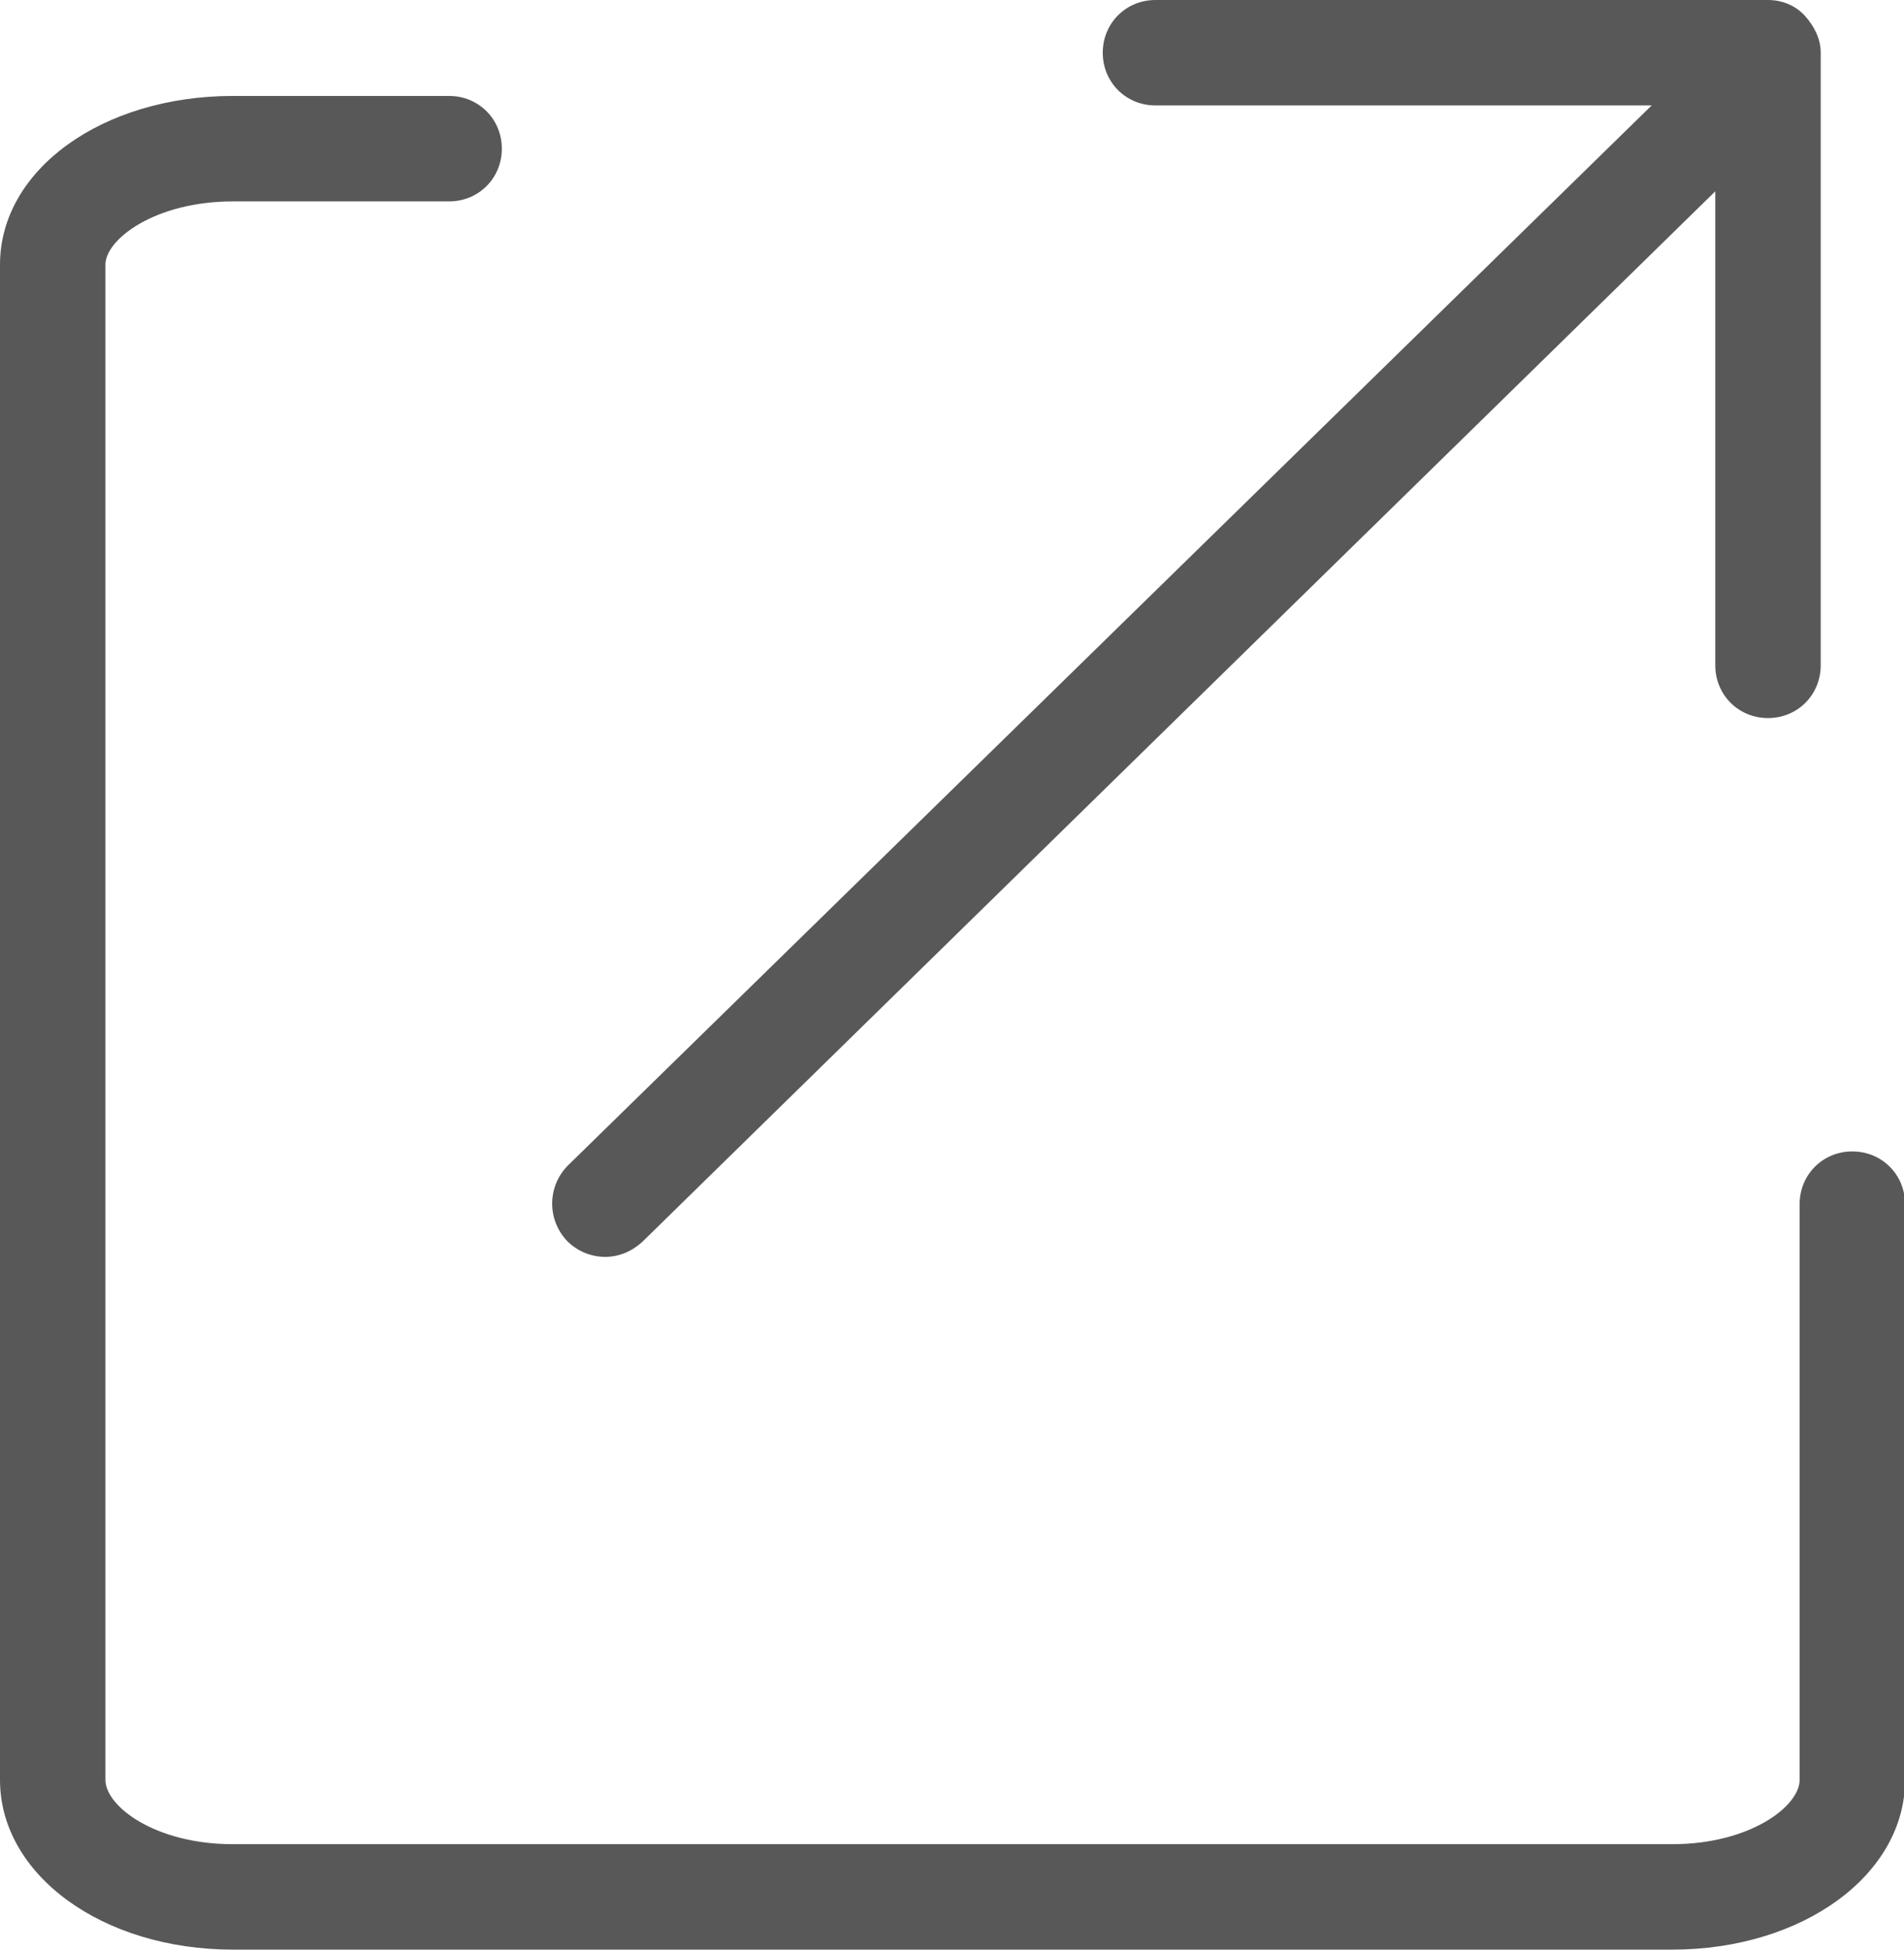 <?xml version="1.0" encoding="UTF-8"?><svg id="_レイヤー_2" xmlns="http://www.w3.org/2000/svg" viewBox="0 0 18.06 18.49"><defs><style>.cls-1{fill:#595858;}</style></defs><g id="_メイン"><path class="cls-1" d="M15.86,18.49H2.21c-1.24,0-2.21-.71-2.21-1.61V2.51C0,1.61.97.91,2.21.91h2.05c.28,0,.5.22.5.5s-.22.5-.5.5h-2.05c-.74,0-1.21.36-1.21.6v14.37c0,.25.47.61,1.21.61h13.65c.74,0,1.21-.36,1.21-.61v-5.46c0-.28.22-.5.5-.5s.5.22.5.5v5.46c0,.9-.97,1.61-2.21,1.61Z"/><path class="cls-1" d="M5.74,11.92c-.13,0-.26-.05-.36-.15-.19-.2-.19-.51,0-.71L15.83.84c.2-.19.51-.19.71,0,.19.2.19.51,0,.71L6.09,11.78c-.1.09-.22.14-.35.14Z"/><path class="cls-1" d="M16.77,6.81h0c-.28,0-.5-.22-.5-.5V1s-5.31,0-5.31,0c-.28,0-.5-.22-.5-.5s.22-.5.5-.5h5.81c.13,0,.26.05.35.15s.15.22.15.35v5.81c0,.28-.22.5-.5.5Z"/></g></svg>